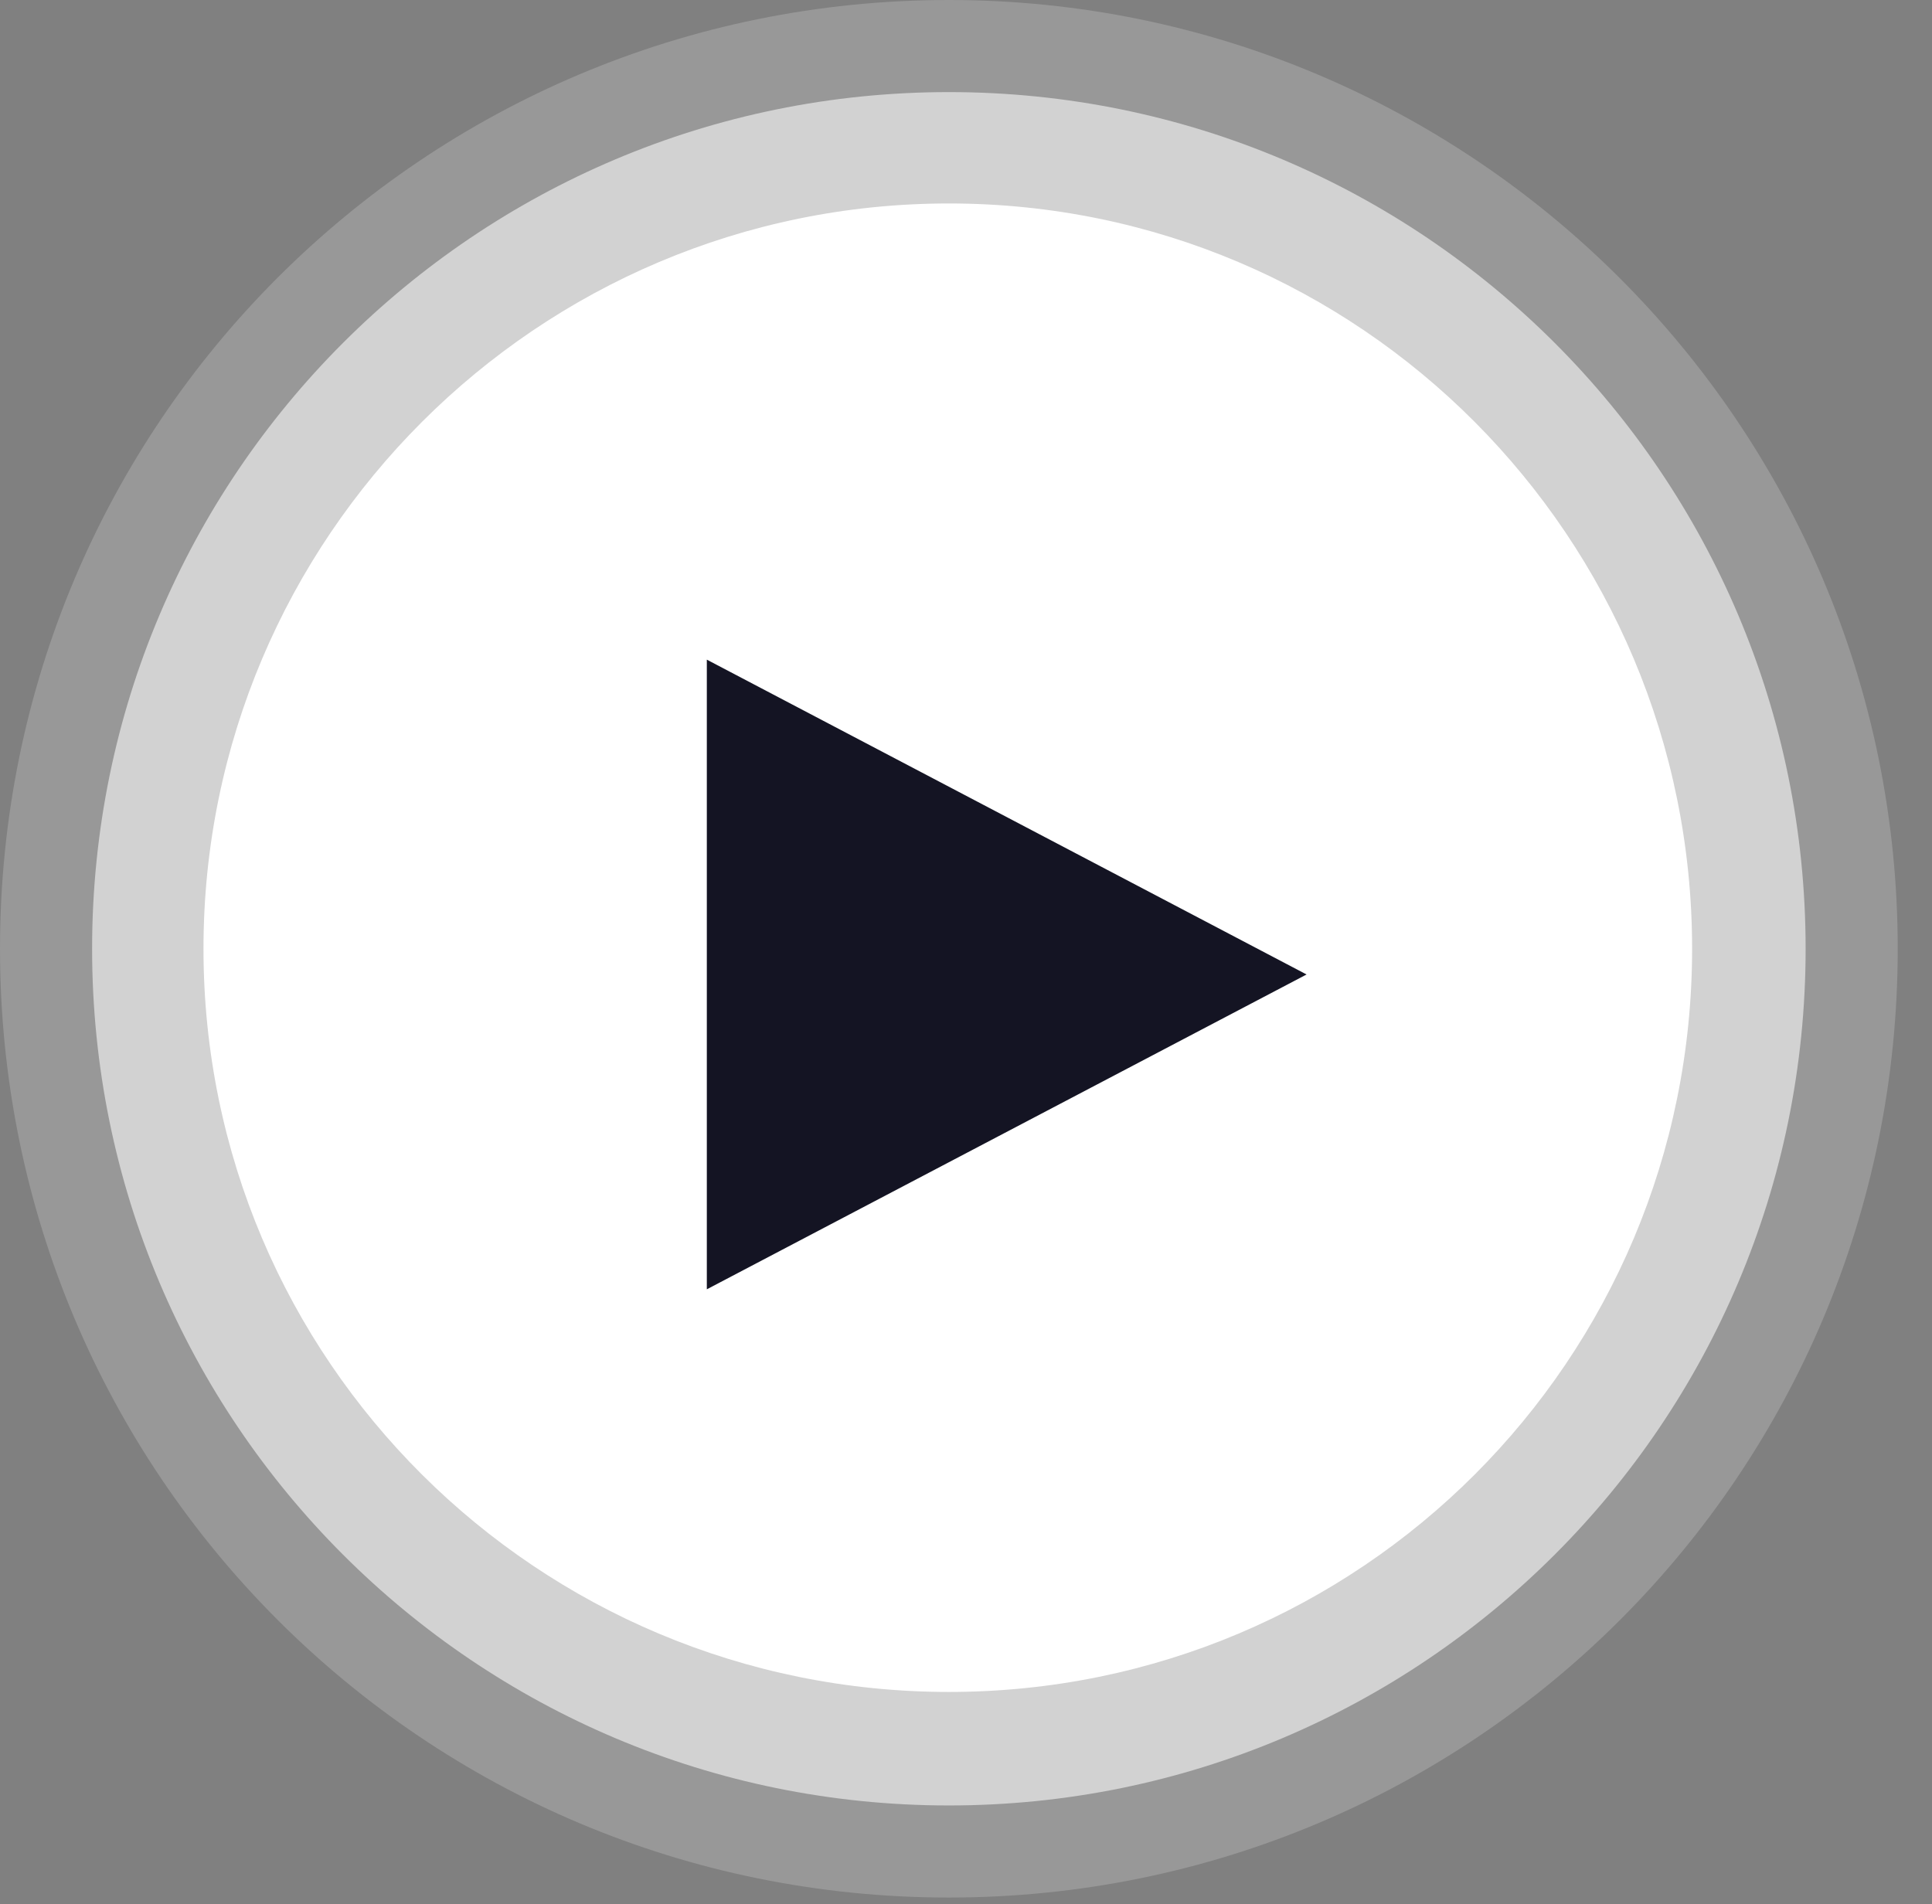 <?xml version="1.0" encoding="utf-8"?>
<!-- Generator: Adobe Illustrator 22.0.0, SVG Export Plug-In . SVG Version: 6.00 Build 0)  -->
<svg version="1.1" id="Layer_1" xmlns="http://www.w3.org/2000/svg" xmlns:xlink="http://www.w3.org/1999/xlink" x="0px" y="0px"
	 width="90.2px" height="88.9px" viewBox="0 0 90.2 88.9" style="enable-background:new 0 0 90.2 88.9;" xml:space="preserve">
<rect x="0" y="0" width="90.2" height="88.9" fill="#808080" stroke="none"/>
<style type="text/css">
	.st0{opacity:0.19;fill:#FFFFFF;}
	.st1{opacity:0.56;fill:#FFFFFF;}
	.st2{fill:#FFFFFF;}
	.st3{fill:#141423;}
</style>
<g>
	<path class="st0" d="M44.3,0C19.8,0,0,19.8,0,44.3s19.8,44.3,44.3,44.3s44.3-19.8,44.3-44.3S68.7,0,44.3,0z"/>
	<path class="st1" d="M44.3,4.3c-22.1,0-40,17.9-40,40s17.9,40,40,40s40-17.9,40-40S66.4,4.3,44.3,4.3z"/>
	<path class="st2" d="M44.3,9.5C25.1,9.5,9.5,25.1,9.5,44.3S25.1,79,44.3,79S79,63.5,79,44.3S63.5,9.5,44.3,9.5z"/>
	<polygon class="st3" points="33,60.2 33,30.8 61,45.5 	"/>
</g>
</svg>

